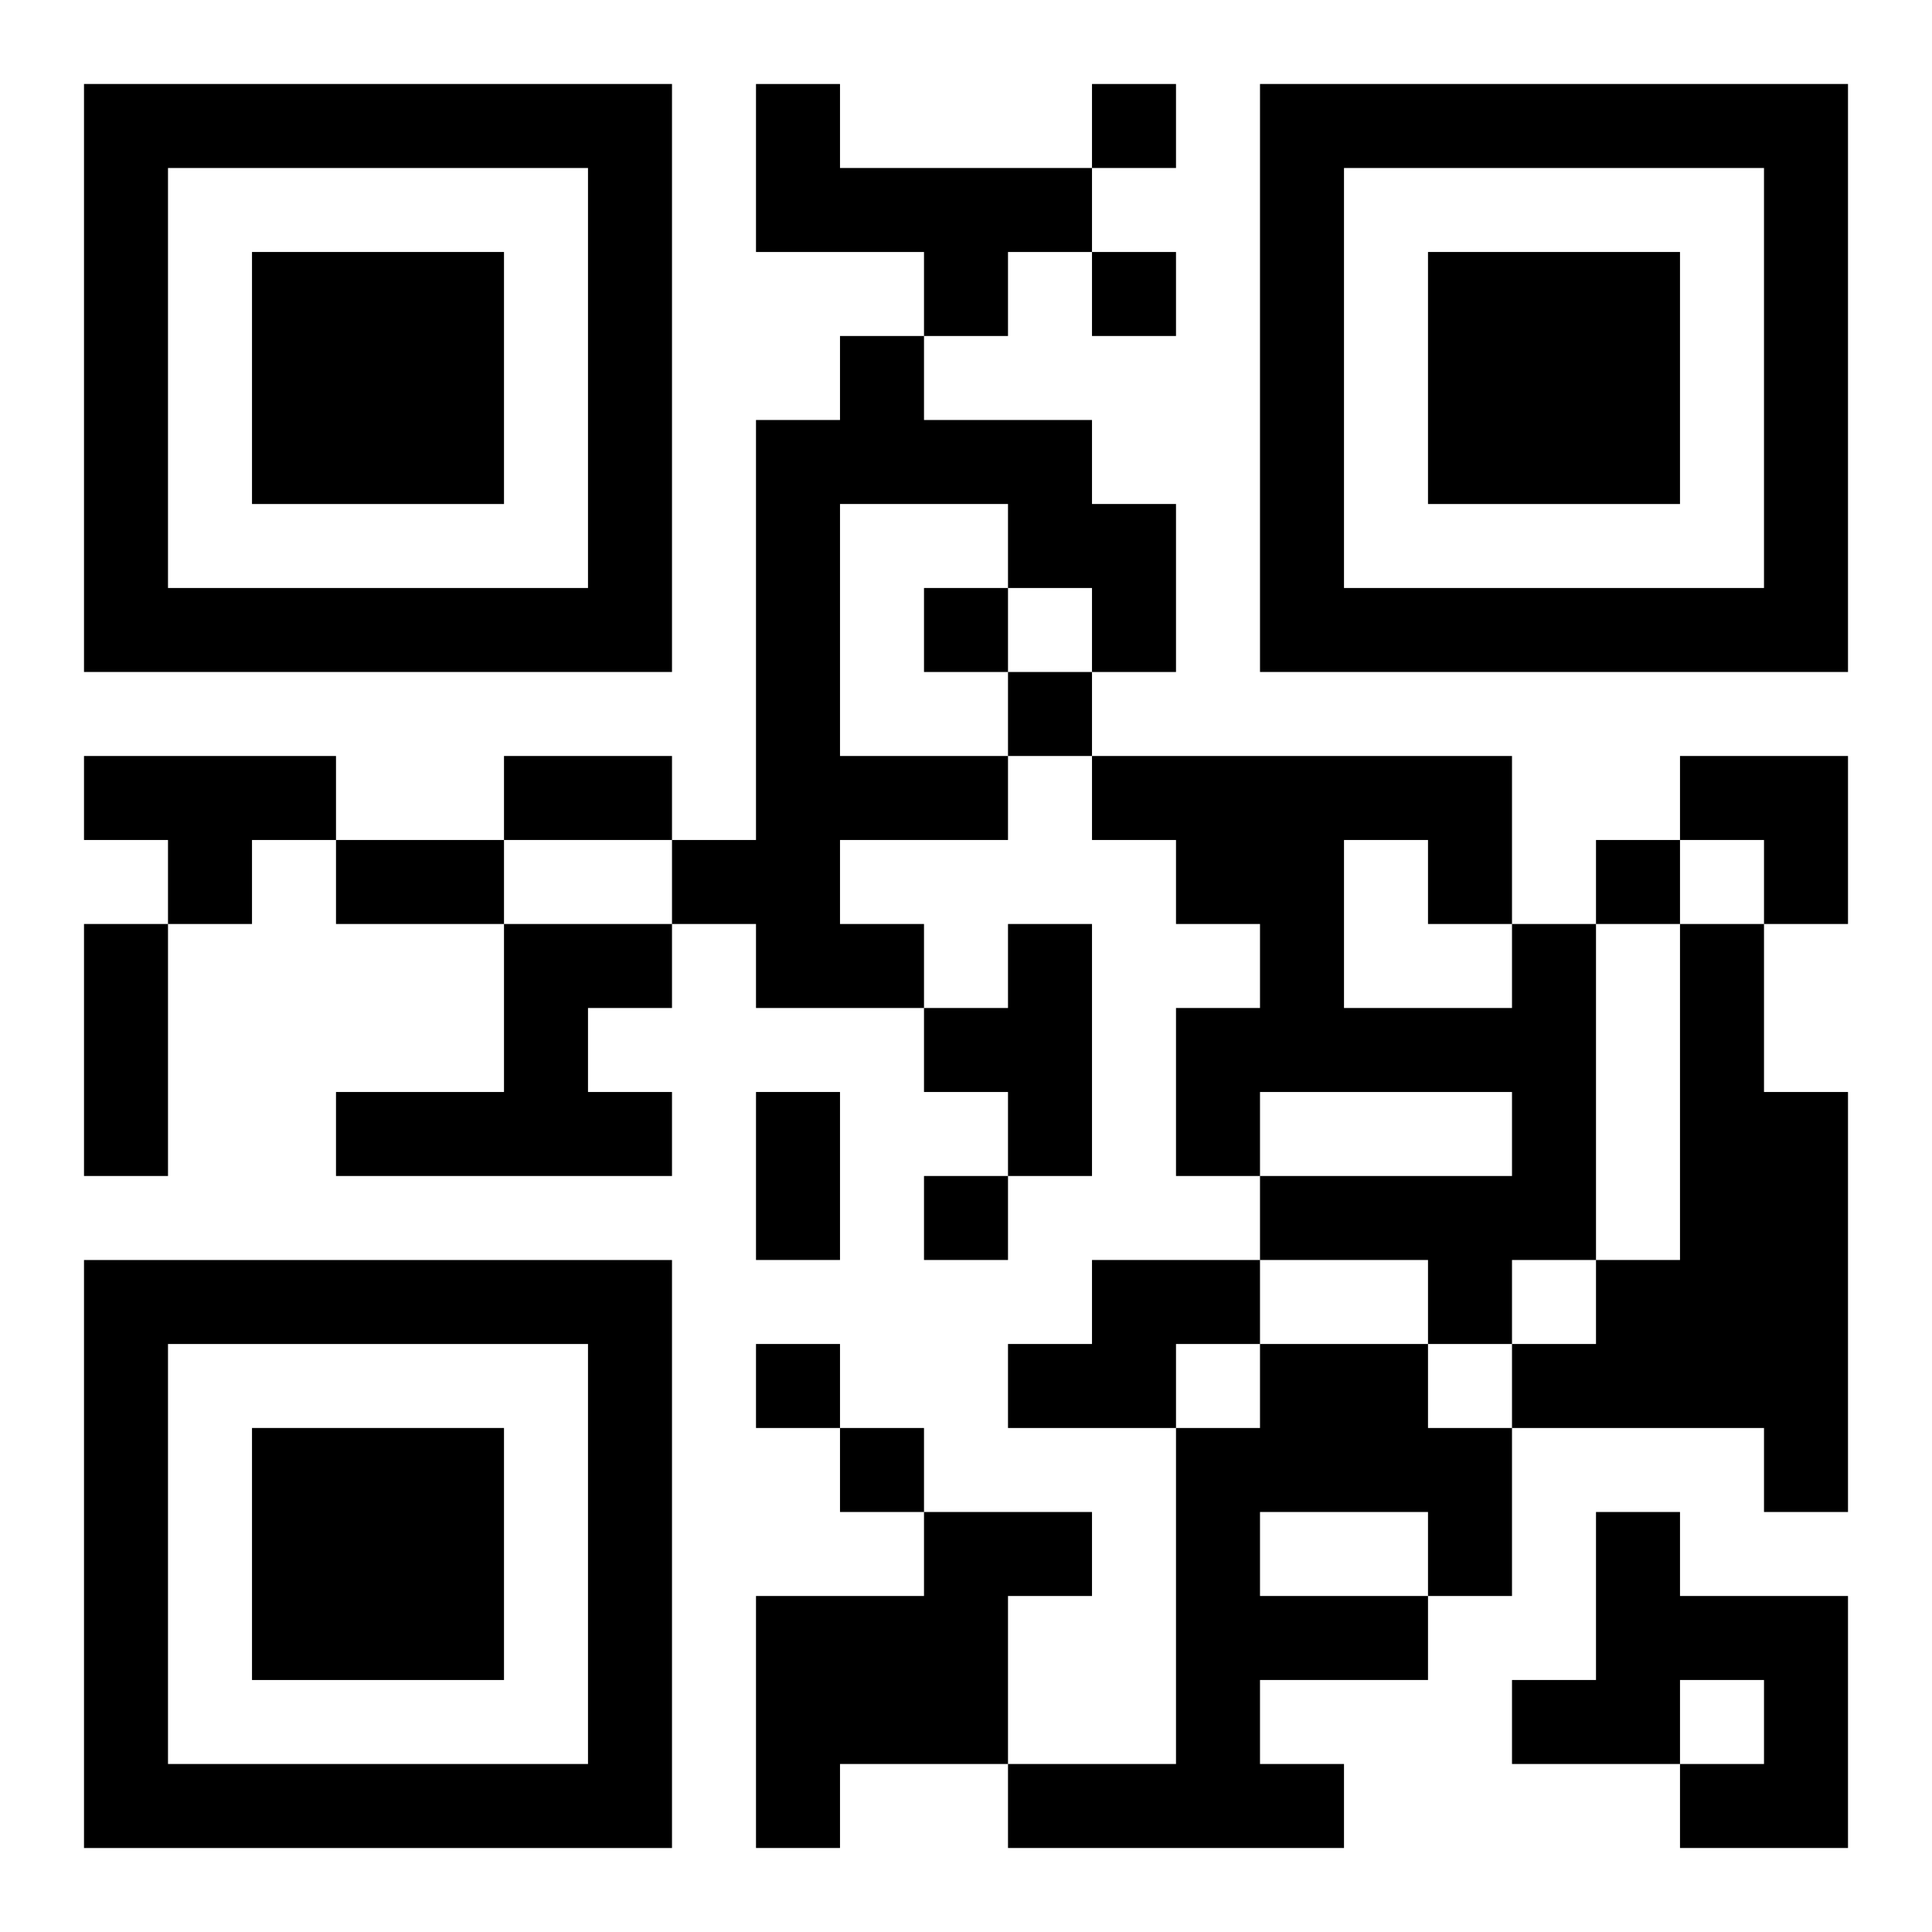 <?xml version="1.0" encoding="UTF-8"?>
<svg width="250" height="250" baseProfile="full" version="1.1" viewBox="-1 -1 23 23" xmlns="http://www.w3.org/2000/svg" xmlns:xlink="http://www.w3.org/1999/xlink"><symbol id="a"><path d="m0 7v7h7v-7h-7zm1 1h5v5h-5v-5zm1 1v3h3v-3h-3z"/></symbol><use y="-7" xlink:href="#a"/><use y="7" xlink:href="#a"/><use x="14" y="-7" xlink:href="#a"/><path d="m8 0h1v1h3v1h-1v1h-1v-1h-2v-2m1 3h1v1h2v1h1v2h-1v-1h-1v-1h-2v3h2v1h-2v1h1v1h-2v-1h-1v-1h1v-5h1v-1m-9 5h3v1h-1v1h-1v-1h-1v-1m5 2h2v1h-1v1h1v1h-4v-1h2v-2m6 0h1v3h-1v-1h-1v-1h1v-1m6 0h1v4h-1v1h-1v-1h-2v-1h3v-1h-3v1h-1v-2h1v-1h-1v-1h-1v-1h5v2m-2-1v2h2v-1h-1v-1h-1m4 1h1v2h1v5h-1v-1h-3v-1h1v-1h1v-4m-7 4h2v1h-1v1h-2v-1h1v-1m2 1h2v1h1v2h-1v1h-2v1h1v1h-4v-1h2v-4h1v-1m0 2v1h2v-1h-2m-4 0h2v1h-1v2h-2v1h-1v-3h2v-1m8 0h1v1h2v3h-2v-1h1v-1h-1v1h-2v-1h1v-2m-6-17v1h1v-1h-1m0 2v1h1v-1h-1m-2 4v1h1v-1h-1m1 1v1h1v-1h-1m7 2v1h1v-1h-1m-8 4v1h1v-1h-1m-2 2v1h1v-1h-1m1 1v1h1v-1h-1m-4-8h2v1h-2v-1m-2 1h2v1h-2v-1m-3 1h1v3h-1v-3m8 2h1v2h-1v-2m11-4h2v2h-1v-1h-1z"/></svg>
